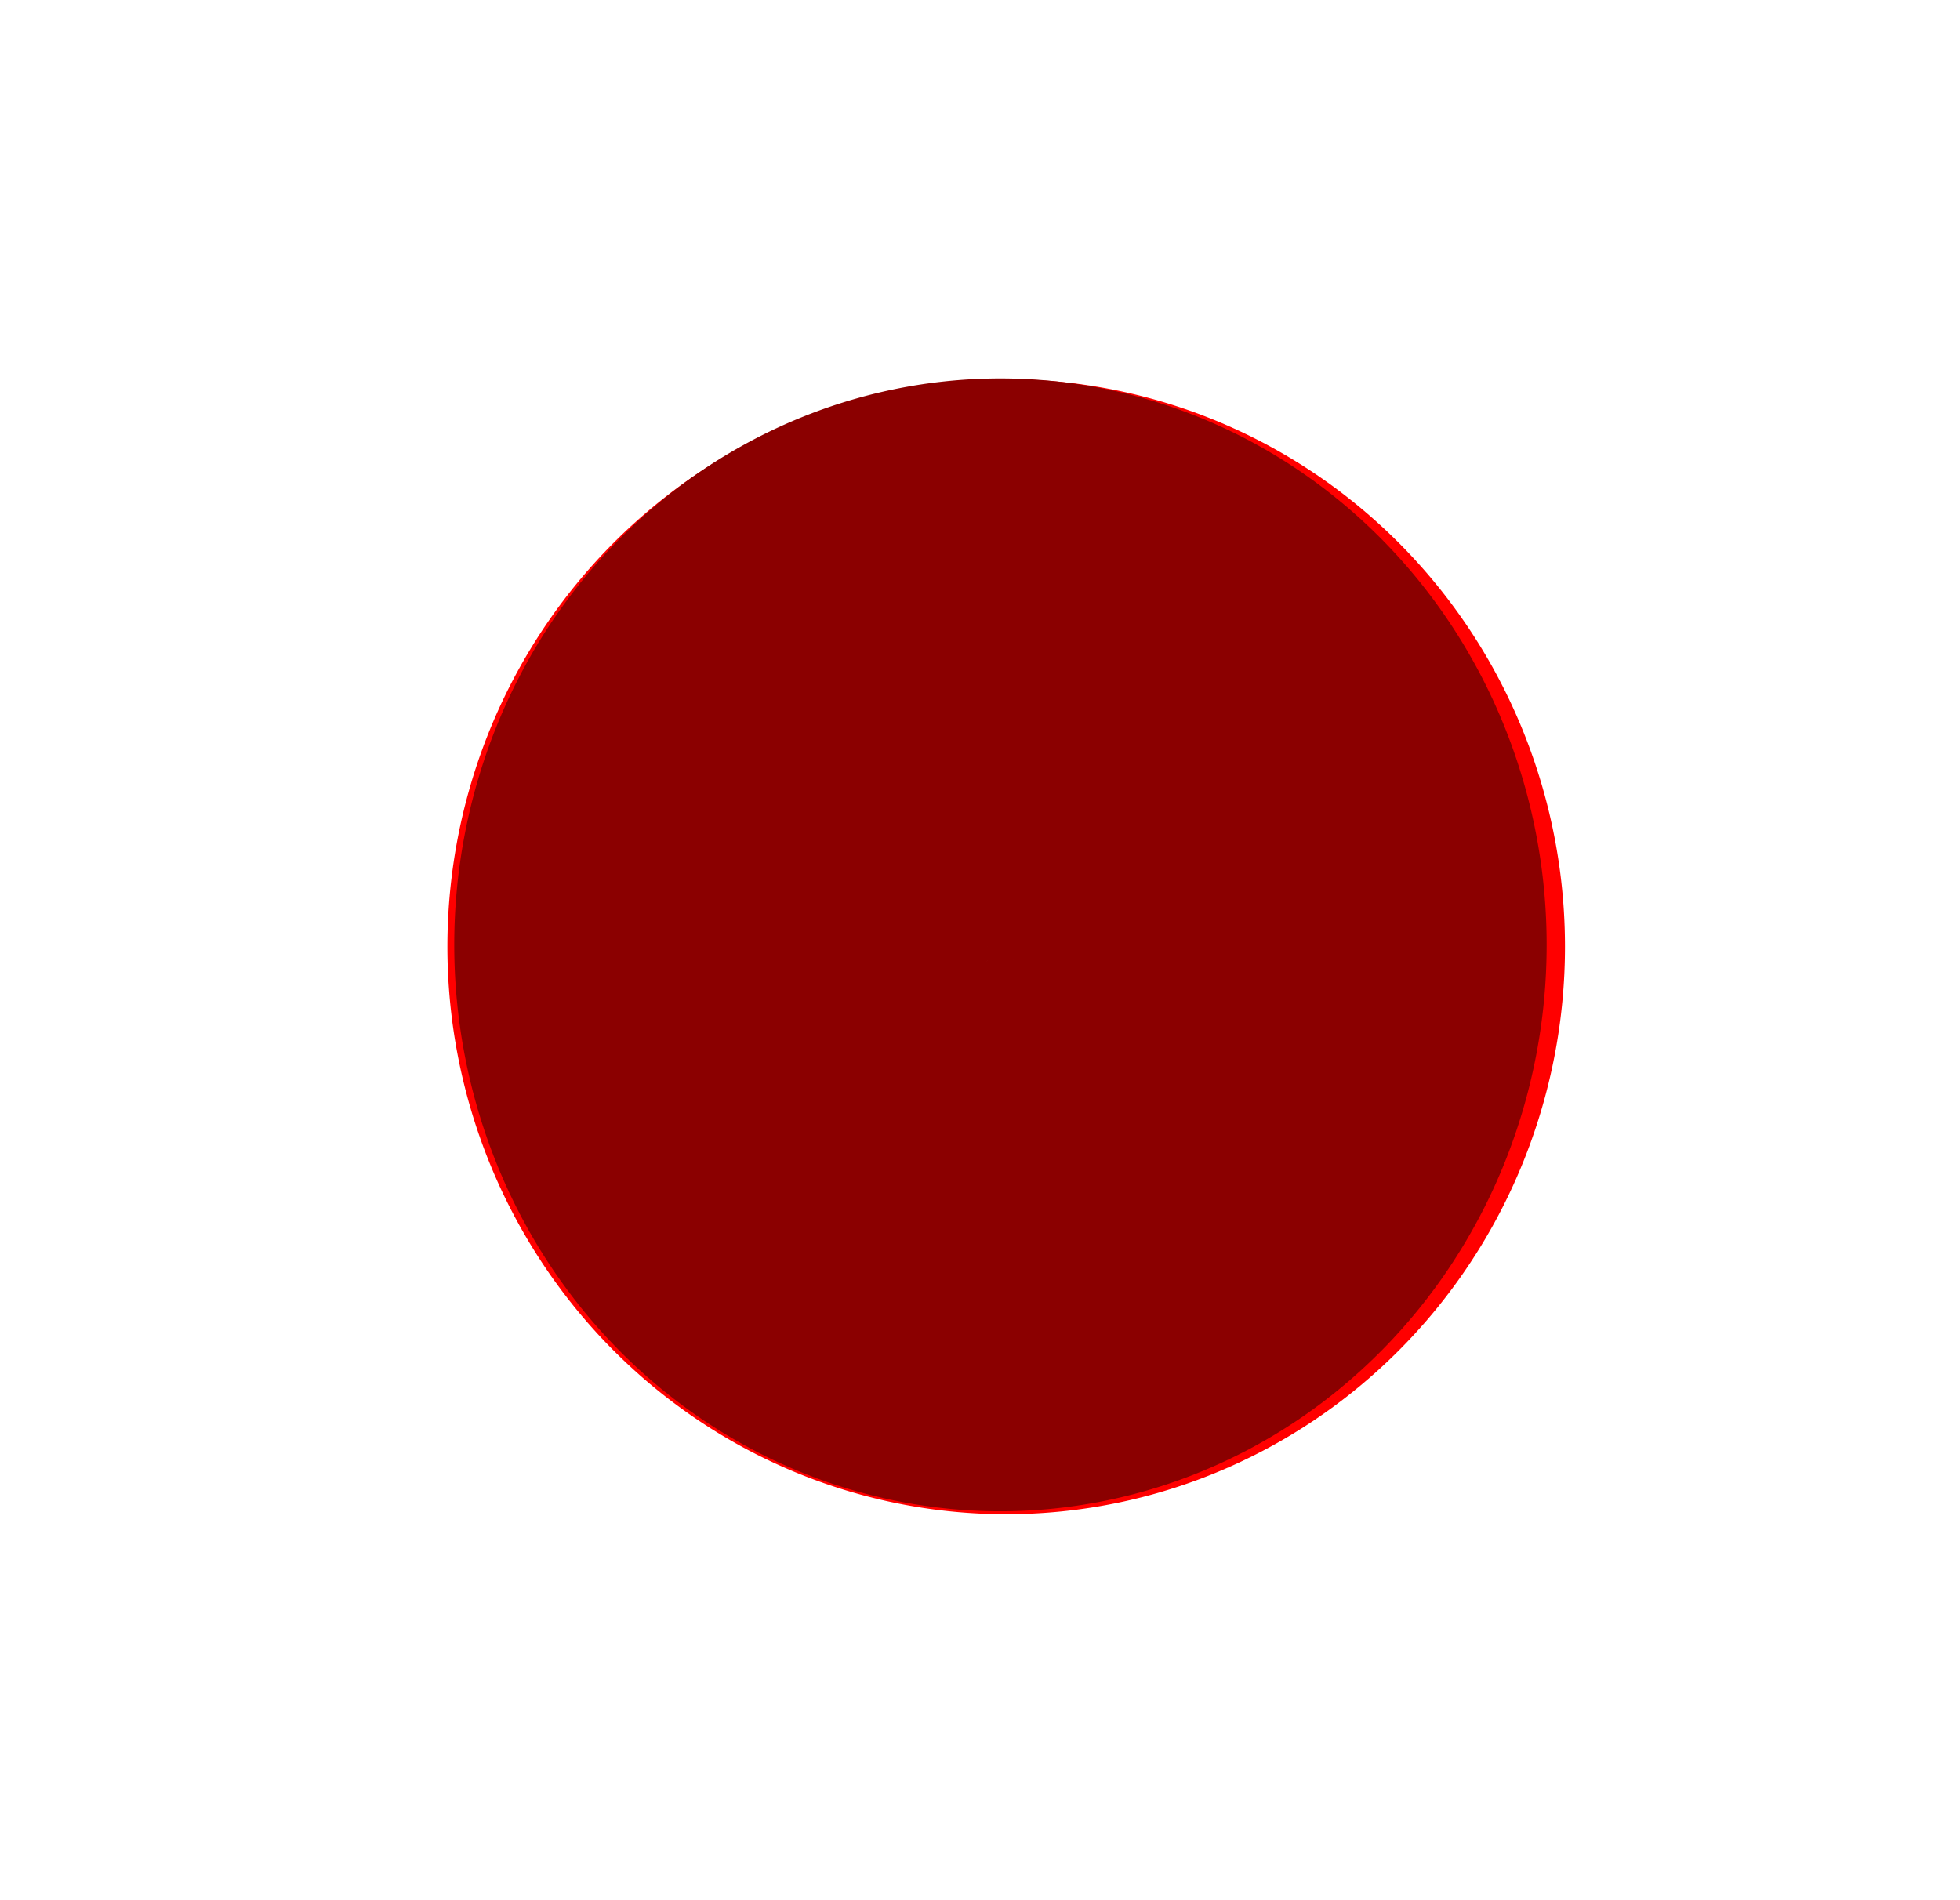<?xml version="1.0" encoding="UTF-8" standalone="no"?> <svg xmlns:inkscape="http://www.inkscape.org/namespaces/inkscape" xmlns:sodipodi="http://sodipodi.sourceforge.net/DTD/sodipodi-0.dtd" xmlns:xlink="http://www.w3.org/1999/xlink" xmlns="http://www.w3.org/2000/svg" xmlns:svg="http://www.w3.org/2000/svg" sodipodi:docname="principles-star.svg" inkscape:version="1.3 (0e150ed6c4, 2023-07-21)" id="svg3745" version="1.1" viewBox="0 0 1136.828 1102.326" height="1102.326mm" width="1136.828mm"><defs id="defs3739"><filter inkscape:collect="always" style="color-interpolation-filters:sRGB" id="filter7521-1-7-4-9-3-64" x="-0.581" width="2.162" y="-0.573" height="2.147"><feGaussianBlur inkscape:collect="always" stdDeviation="49.914" id="feGaussianBlur7523-1-7-9-4-5-3"></feGaussianBlur></filter><filter height="1.789" y="-0.394" width="1.275" x="-0.138" id="filter6047-6" style="color-interpolation-filters:sRGB" inkscape:collect="always"><feGaussianBlur id="feGaussianBlur6049-2" stdDeviation="9.647" inkscape:collect="always"></feGaussianBlur></filter><filter height="2.147" y="-0.573" width="2.162" x="-0.581" id="filter7521-1-7-4-9-3-6-6" style="color-interpolation-filters:sRGB" inkscape:collect="always"><feGaussianBlur id="feGaussianBlur7523-1-7-9-4-5-5-2" stdDeviation="49.914" inkscape:collect="always"></feGaussianBlur></filter><filter height="1.357" y="-0.179" width="1.362" x="-0.181" id="filter3897-7" style="color-interpolation-filters:sRGB" inkscape:collect="always"><feGaussianBlur id="feGaussianBlur3899-0" stdDeviation="15.549" inkscape:collect="always"></feGaussianBlur></filter><filter inkscape:collect="always" style="color-interpolation-filters:sRGB" id="filter1" x="-1.317" y="-1.152" width="3.634" height="3.304"><feGaussianBlur inkscape:collect="always" stdDeviation="3.002" id="feGaussianBlur1"></feGaussianBlur></filter><filter inkscape:collect="always" style="color-interpolation-filters:sRGB" id="filter128" x="-0.928" y="-0.928" width="2.857" height="2.857"><feGaussianBlur inkscape:collect="always" stdDeviation="3.399" id="feGaussianBlur128"></feGaussianBlur></filter></defs><g inkscape:groupmode="layer" id="layer2" inkscape:label="طبقة 2" transform="translate(568.75,545.641)" sodipodi:insensitive="true" style="display:none"><g inkscape:groupmode="layer" id="layer3" inkscape:label="طبقة 3" transform="translate(-532.836,-575.858)"><g id="g15"><ellipse style="mix-blend-mode:normal;fill:#ffffff;fill-opacity:1;stroke:#ffffff;stroke-width:0.346;stroke-dasharray:none;stroke-opacity:0.273;filter:url(#filter1)" id="path1-3" cx="847.524" cy="945.027" rx="2.801" ry="3.203" transform="matrix(0.402,0,0,0.402,497.224,573.716)"></ellipse><ellipse style="fill:#ffffff;fill-opacity:1;stroke:#ffffff;stroke-width:0.092;stroke-dasharray:none;stroke-opacity:0.273" id="path1" cx="837.997" cy="953.691" rx="0.745" ry="0.852"></ellipse></g><use id="use15" inkscape:spray-origin="#g15" xlink:href="#g15" transform="translate(-111.023,-218.66)"></use><use id="use16" inkscape:spray-origin="#g15" xlink:href="#g15" transform="translate(-8.129,23.437)"></use><use id="use17" inkscape:spray-origin="#g15" xlink:href="#g15" transform="translate(-159.468,60.656)"></use><use id="use18" inkscape:spray-origin="#g15" xlink:href="#g15" transform="translate(-170.546,141.958)"></use><use id="use19" inkscape:spray-origin="#g15" xlink:href="#g15" transform="translate(-117.251,-103.322)"></use><use id="use20" inkscape:spray-origin="#g15" xlink:href="#g15" transform="translate(-432.473,140.406)"></use><use id="use21" inkscape:spray-origin="#g15" xlink:href="#g15" transform="translate(-281.591,20.261)"></use><use id="use22" inkscape:spray-origin="#g15" xlink:href="#g15" transform="translate(-401.69,97.2)"></use><use id="use23" inkscape:spray-origin="#g15" xlink:href="#g15" transform="translate(-566.063,114.384)"></use><use id="use24" inkscape:spray-origin="#g15" xlink:href="#g15" transform="translate(-527.151,-106.517)"></use><use id="use25" inkscape:spray-origin="#g15" xlink:href="#g15" transform="translate(-484.097,67.538)"></use><use id="use26" inkscape:spray-origin="#g15" xlink:href="#g15" transform="translate(-743.995,-54.902)"></use><use id="use27" inkscape:spray-origin="#g15" xlink:href="#g15" transform="translate(-667.19,-54.143)"></use><use id="use28" inkscape:spray-origin="#g15" xlink:href="#g15" transform="translate(-736.383,-79.681)"></use><use id="use29" inkscape:spray-origin="#g15" xlink:href="#g15" transform="translate(-515.678,-65.211)"></use><use id="use30" inkscape:spray-origin="#g15" xlink:href="#g15" transform="translate(-539.396,-234.042)"></use><use id="use31" inkscape:spray-origin="#g15" xlink:href="#g15" transform="translate(-820.313,-167.607)"></use><use id="use32" inkscape:spray-origin="#g15" xlink:href="#g15" transform="translate(-760.027,-476.816)"></use><use id="use33" inkscape:spray-origin="#g15" xlink:href="#g15" transform="translate(-799.963,-598.9)"></use><use id="use34" inkscape:spray-origin="#g15" xlink:href="#g15" transform="translate(-569.134,-763.106)"></use><use id="use35" inkscape:spray-origin="#g15" xlink:href="#g15" transform="translate(-623.543,-662.42)"></use><use id="use36" inkscape:spray-origin="#g15" xlink:href="#g15" transform="translate(-526.817,-730.249)"></use><use id="use37" inkscape:spray-origin="#g15" xlink:href="#g15" transform="translate(-544.84,-873.751)"></use><use id="use38" inkscape:spray-origin="#g15" xlink:href="#g15" transform="translate(-730.118,-765.49)"></use><use id="use39" inkscape:spray-origin="#g15" xlink:href="#g15" transform="translate(-923.585,-1094.428)"></use><use id="use40" inkscape:spray-origin="#g15" xlink:href="#g15" transform="translate(74.86,-608.204)"></use><use id="use41" inkscape:spray-origin="#g15" xlink:href="#g15" transform="translate(30.518,-687.999)"></use><use id="use42" inkscape:spray-origin="#g15" xlink:href="#g15" transform="translate(-74.303,-736.063)"></use><use id="use43" inkscape:spray-origin="#g15" xlink:href="#g15" transform="translate(-21.792,-816.447)"></use><use id="use44" inkscape:spray-origin="#g15" xlink:href="#g15" transform="translate(-122.257,-697.276)"></use><use id="use45" inkscape:spray-origin="#g15" xlink:href="#g15" transform="translate(-4.708,-932.465)"></use><use id="use46" inkscape:spray-origin="#g15" xlink:href="#g15" transform="translate(-902.502,-975.25)"></use><use id="use47" inkscape:spray-origin="#g15" xlink:href="#g15" transform="translate(-35.729,-886.341)"></use><use id="use48" inkscape:spray-origin="#g15" xlink:href="#g15" transform="translate(-250.492,-857.578)"></use><use id="use49" inkscape:spray-origin="#g15" xlink:href="#g15" transform="translate(-34.53,-300)"></use><use id="use50" inkscape:spray-origin="#g15" xlink:href="#g15" transform="translate(65.075,-340.893)"></use><use id="use51" inkscape:spray-origin="#g15" xlink:href="#g15" transform="translate(164.143,-121.526)"></use><use id="use52" inkscape:spray-origin="#g15" xlink:href="#g15" transform="translate(109.896,-17.101)"></use><use id="use53" inkscape:spray-origin="#g15" xlink:href="#g15" transform="translate(161.672,-299.223)"></use><use id="use54" inkscape:spray-origin="#g15" xlink:href="#g15" transform="translate(-32.617,-229.807)"></use><use id="use55" inkscape:spray-origin="#g15" xlink:href="#g15" transform="translate(-670.142,-15.551)"></use><use id="use56" inkscape:spray-origin="#g15" xlink:href="#g15" transform="translate(-845.38,50.529)"></use><use id="use57" inkscape:spray-origin="#g15" xlink:href="#g15" transform="translate(-516.588,-398.981)"></use><use id="use58" inkscape:spray-origin="#g15" xlink:href="#g15" transform="translate(-646.415,-795.294)"></use><use id="use59" inkscape:spray-origin="#g15" xlink:href="#g15" transform="translate(-492.382,-1078.678)"></use><use id="use60" inkscape:spray-origin="#g15" xlink:href="#g15" transform="translate(-125.39,-814.195)"></use><use id="use61" inkscape:spray-origin="#g15" xlink:href="#g15" transform="translate(-330.357,-659.639)"></use><use id="use62" inkscape:spray-origin="#g15" xlink:href="#g15" transform="translate(455.451,-894.109)"></use><use id="use63" inkscape:spray-origin="#g15" xlink:href="#g15" transform="translate(-11.1,-1098.674)"></use><use id="use64" inkscape:spray-origin="#g15" xlink:href="#g15" transform="translate(373.894,-667.075)"></use><use id="use65" inkscape:spray-origin="#g15" xlink:href="#g15" transform="translate(-625.631,-616.192)"></use><use id="use66" inkscape:spray-origin="#g15" xlink:href="#g15" transform="translate(-533.765,-701.809)"></use><use id="use67" inkscape:spray-origin="#g15" xlink:href="#g15" transform="translate(-627.672,-592.286)"></use><use id="use68" inkscape:spray-origin="#g15" xlink:href="#g15" transform="translate(-817.087,-807.996)"></use><use id="use69" inkscape:spray-origin="#g15" xlink:href="#g15" transform="translate(-436.167,-772.588)"></use><use id="use70" inkscape:spray-origin="#g15" xlink:href="#g15" transform="translate(-859.292,-1015.72)"></use><use id="use71" inkscape:spray-origin="#g15" xlink:href="#g15" transform="translate(-822.263,-1193.981)"></use><use id="use72" inkscape:spray-origin="#g15" xlink:href="#g15" transform="translate(-1105.66,-952.104)"></use><use id="use73" inkscape:spray-origin="#g15" xlink:href="#g15" transform="translate(15.287,-668.656)"></use><use id="use74" inkscape:spray-origin="#g15" xlink:href="#g15" transform="translate(-87.818,-481.714)"></use><use id="use75" inkscape:spray-origin="#g15" xlink:href="#g15" transform="translate(343.872,-403.701)"></use><use id="use76" inkscape:spray-origin="#g15" xlink:href="#g15" transform="translate(-892.727,-1043)"></use><use id="use77" inkscape:spray-origin="#g15" xlink:href="#g15" transform="translate(328.923,-609.387)"></use><use id="use78" inkscape:spray-origin="#g15" xlink:href="#g15" transform="translate(164.982,-521.374)"></use><use id="use79" inkscape:spray-origin="#g15" xlink:href="#g15" transform="translate(527.925,-555.543)"></use><use id="use80" inkscape:spray-origin="#g15" xlink:href="#g15" transform="translate(64.106,-115.691)"></use><use id="use81" inkscape:spray-origin="#g15" xlink:href="#g15" transform="translate(309.12,-633.819)"></use><use id="use82" inkscape:spray-origin="#g15" xlink:href="#g15" transform="translate(332.814,-576.98)"></use><use id="use64-4" inkscape:spray-origin="#g15" xlink:href="#g15" transform="translate(242.469,-952.102)"></use><use id="use77-7" inkscape:spray-origin="#g15" xlink:href="#g15" transform="translate(197.497,-894.414)"></use><use id="use79-5" inkscape:spray-origin="#g15" xlink:href="#g15" transform="translate(396.499,-840.57)"></use><use id="use81-0" inkscape:spray-origin="#g15" xlink:href="#g15" transform="translate(177.694,-918.846)"></use><use id="use82-0" inkscape:spray-origin="#g15" xlink:href="#g15" transform="translate(201.389,-862.008)"></use><use id="use83" inkscape:spray-origin="#g15" xlink:href="#g15" transform="translate(331.31,-418.92)"></use><use id="use84" inkscape:spray-origin="#g15" xlink:href="#g15" transform="translate(-618.86,53.483)"></use><use id="use85" inkscape:spray-origin="#g15" xlink:href="#g15" transform="translate(-596.909,-97.164)"></use><use id="use86" inkscape:spray-origin="#g15" xlink:href="#g15" transform="translate(-550.583,100.551)"></use><use id="use87" inkscape:spray-origin="#g15" xlink:href="#g15" transform="translate(-776.98,42.354)"></use><use id="use88" inkscape:spray-origin="#g15" xlink:href="#g15" transform="translate(-759.336,59.055)"></use><use id="use89" inkscape:spray-origin="#g15" xlink:href="#g15" transform="translate(-965.538,85.994)"></use><use id="use90" inkscape:spray-origin="#g15" xlink:href="#g15" transform="translate(-758.52,-380.055)"></use><use id="use91" inkscape:spray-origin="#g15" xlink:href="#g15" transform="translate(-462.14,-425.351)"></use><use id="use92" inkscape:spray-origin="#g15" xlink:href="#g15" transform="translate(-606.571,-68.028)"></use><use id="use93" inkscape:spray-origin="#g15" xlink:href="#g15" transform="translate(-886.606,-363.8)"></use><use id="use94" inkscape:spray-origin="#g15" xlink:href="#g15" transform="translate(-875.961,-481.495)"></use><use id="use95" inkscape:spray-origin="#g15" xlink:href="#g15" transform="translate(-1114.597,-287.559)"></use><use id="use96" inkscape:spray-origin="#g15" xlink:href="#g15" transform="translate(-753.944,-421.329)"></use><use id="use97" inkscape:spray-origin="#g15" xlink:href="#g15" transform="translate(-441.041,-502.389)"></use><use id="use98" inkscape:spray-origin="#g15" xlink:href="#g15" transform="translate(-705.538,-472.162)"></use><use id="use99" inkscape:spray-origin="#g15" xlink:href="#g15" transform="translate(-473.277,-288.056)"></use><use id="use100" inkscape:spray-origin="#g15" xlink:href="#g15" transform="translate(-734.245,-582.749)"></use><use id="use101" inkscape:spray-origin="#g15" xlink:href="#g15" transform="translate(-1096.282,-710.674)"></use><use id="use102" inkscape:spray-origin="#g15" xlink:href="#g15" transform="translate(-881.451,-564.241)"></use><use id="use103" inkscape:spray-origin="#g15" xlink:href="#g15" transform="translate(-492.898,-629.09)"></use><use id="use104" inkscape:spray-origin="#g15" xlink:href="#g15" transform="translate(-621.877,-1015.356)"></use><use id="use105" inkscape:spray-origin="#g15" xlink:href="#g15" transform="translate(-600.452,-775.225)"></use><use id="use106" inkscape:spray-origin="#g15" xlink:href="#g15" transform="translate(-1051.946,-747.929)"></use><use id="use107" inkscape:spray-origin="#g15" xlink:href="#g15" transform="translate(-898.087,-525.042)"></use><use id="use108" inkscape:spray-origin="#g15" xlink:href="#g15" transform="translate(-516.834,-613.457)"></use><use id="use109" inkscape:spray-origin="#g15" xlink:href="#g15" transform="translate(-695.546,-544.839)"></use><use id="use110" inkscape:spray-origin="#g15" xlink:href="#g15" transform="translate(-1074.575,-473.808)"></use><use id="use111" inkscape:spray-origin="#g15" xlink:href="#g15" transform="translate(-540.564,-914.234)"></use><use id="use112" inkscape:spray-origin="#g15" xlink:href="#g15" transform="translate(-1046.553,-812.722)"></use><use id="use113" inkscape:spray-origin="#g15" xlink:href="#g15" transform="translate(-711.566,-828.36)"></use><use id="use114" inkscape:spray-origin="#g15" xlink:href="#g15" transform="translate(-669.562,-649.295)"></use><use id="use115" inkscape:spray-origin="#g15" xlink:href="#g15" transform="translate(-437.791,-1069.676)"></use><use id="use116" inkscape:spray-origin="#g15" xlink:href="#g15" transform="translate(-328.158,-1091.056)"></use><use id="use117" inkscape:spray-origin="#g15" xlink:href="#g15" transform="translate(-256.778,-767.339)"></use><use id="use118" inkscape:spray-origin="#g15" xlink:href="#g15" transform="translate(-148.202,-1061.087)"></use><use id="use119" inkscape:spray-origin="#g15" xlink:href="#g15" transform="translate(-819.346,-1031.065)"></use><use id="use120" inkscape:spray-origin="#g15" xlink:href="#g15" transform="translate(-867.58,-1053.285)"></use><use id="use121" inkscape:spray-origin="#g15" xlink:href="#g15" transform="translate(3.381,-205.559)"></use><use id="use122" inkscape:spray-origin="#g15" xlink:href="#g15" transform="translate(-223.771,-164.798)"></use><use id="use123" inkscape:spray-origin="#g15" xlink:href="#g15" transform="translate(-229.636,295.337)"></use><use id="use124" inkscape:spray-origin="#g15" xlink:href="#g15" transform="translate(-205.44,-41.111)"></use><use id="use125" inkscape:spray-origin="#g15" xlink:href="#g15" transform="translate(-269.132,237.558)"></use><use id="use126" inkscape:spray-origin="#g15" xlink:href="#g15" transform="translate(-194.577,-67.592)"></use><use id="use127" inkscape:spray-origin="#g15" xlink:href="#g15" transform="translate(-260.539,464.493)"></use><use id="use128" inkscape:spray-origin="#g15" xlink:href="#g15" transform="translate(150.904,148.02)"></use><g id="g128" transform="matrix(0.513,0,0,0.513,438.568,485.939)"><circle style="mix-blend-mode:normal;fill:#ffff91;fill-opacity:1;stroke:none;stroke-width:1.805;stroke-dasharray:none;stroke-opacity:0.273;filter:url(#filter128)" id="path128-7" cx="912.625" cy="984.74" r="4.394" transform="matrix(0.808,0,0,0.808,172.473,191.103)"></circle><circle style="opacity:1;fill:#ffff91;fill-opacity:1;stroke:none;stroke-width:1.459;stroke-dasharray:none;stroke-opacity:0.273" id="path128" cx="910.778" cy="987.296" r="3.552"></circle></g><use id="use129" inkscape:spray-origin="#g128" xlink:href="#g128" transform="translate(11.242,-115.587)"></use><use id="use130" inkscape:spray-origin="#g128" xlink:href="#g128" transform="translate(-232.508,46.534)"></use><use id="use18-5" inkscape:spray-origin="#g15" xlink:href="#g15" transform="rotate(180,984.859,1081.939)"></use><use id="use123-9" inkscape:spray-origin="#g15" xlink:href="#g15" transform="rotate(180,1014.404,1005.25)"></use><use id="use125-0" inkscape:spray-origin="#g15" xlink:href="#g15" transform="rotate(180,1034.152,1034.139)"></use><use id="use128-2" inkscape:spray-origin="#g15" xlink:href="#g15" transform="rotate(180,824.134,1078.909)"></use><use id="use130-0" inkscape:spray-origin="#g128" xlink:href="#g128" transform="rotate(180,1015.84,1129.651)"></use><use id="use18-5-1" inkscape:spray-origin="#g15" xlink:href="#g15" transform="rotate(180,1000.999,893.821)"></use><use id="use123-9-7" inkscape:spray-origin="#g15" xlink:href="#g15" transform="rotate(180,1030.543,817.131)"></use><use id="use125-0-4" inkscape:spray-origin="#g15" xlink:href="#g15" transform="rotate(180,1050.292,846.021)"></use><use id="use130-0-2" inkscape:spray-origin="#g128" xlink:href="#g128" transform="rotate(180,1031.98,941.533)"></use><use id="use131" inkscape:spray-origin="#g128" xlink:href="#g128" transform="translate(-583.439,-51.037)"></use><use id="use132" inkscape:spray-origin="#g128" xlink:href="#g128" transform="translate(-748.506,-212.093)"></use><use id="use133" inkscape:spray-origin="#g128" xlink:href="#g128" transform="translate(-849.949,-413.624)"></use><use id="use134" inkscape:spray-origin="#g128" xlink:href="#g128" transform="translate(-743.34,-628.706)"></use><use id="use135" inkscape:spray-origin="#g128" xlink:href="#g128" transform="translate(-707.653,-897.711)"></use><use id="use136" inkscape:spray-origin="#g128" xlink:href="#g128" transform="translate(-729.354,-809.793)"></use><use id="use137" inkscape:spray-origin="#g128" xlink:href="#g128" transform="translate(-787.769,-930.478)"></use><use id="use138" inkscape:spray-origin="#g128" xlink:href="#g128" transform="translate(-448.209,-897.18)"></use><use id="use139" inkscape:spray-origin="#g128" xlink:href="#g128" transform="translate(-77.442,-815.998)"></use><use id="use140" inkscape:spray-origin="#g128" xlink:href="#g128" transform="translate(-1061.873,-1146.306)"></use><use id="use141" inkscape:spray-origin="#g128" xlink:href="#g128" transform="translate(-981.217,-1054.781)"></use><use id="use142" inkscape:spray-origin="#g128" xlink:href="#g128" transform="translate(-862.95,-1098.591)"></use><use id="use143" inkscape:spray-origin="#g128" xlink:href="#g128" transform="translate(-905.333,-1093.219)"></use><use id="use144" inkscape:spray-origin="#g128" xlink:href="#g128" transform="translate(184.888,-358.37)"></use><use id="use145" inkscape:spray-origin="#g128" xlink:href="#g128" transform="translate(198.951,-450.981)"></use><use id="use146" inkscape:spray-origin="#g128" xlink:href="#g128" transform="translate(43.636,-227.771)"></use><use id="use147" inkscape:spray-origin="#g128" xlink:href="#g128" transform="translate(135.517,-458.452)"></use><use id="use148" inkscape:spray-origin="#g128" xlink:href="#g128" transform="translate(-913.289,-757.333)"></use><use id="use149" inkscape:spray-origin="#g128" xlink:href="#g128" transform="translate(-495.228,-63.584)"></use><use id="use150" inkscape:spray-origin="#g128" xlink:href="#g128" transform="translate(-761.506,71.072)"></use><use id="use23-3" inkscape:spray-origin="#g15" xlink:href="#g15" transform="translate(-606.092,318.978)"></use><use id="use25-1" inkscape:spray-origin="#g15" xlink:href="#g15" transform="translate(-524.126,272.132)"></use><use id="use55-9" inkscape:spray-origin="#g15" xlink:href="#g15" transform="translate(-710.17,189.043)"></use><use id="use56-8" inkscape:spray-origin="#g15" xlink:href="#g15" transform="translate(-885.408,255.123)"></use><use id="use84-1" inkscape:spray-origin="#g15" xlink:href="#g15" transform="translate(-658.888,258.077)"></use><use id="use86-3" inkscape:spray-origin="#g15" xlink:href="#g15" transform="translate(-590.611,305.145)"></use><use id="use87-6" inkscape:spray-origin="#g15" xlink:href="#g15" transform="translate(-817.009,246.948)"></use><use id="use88-9" inkscape:spray-origin="#g15" xlink:href="#g15" transform="translate(-799.365,263.649)"></use><use id="use89-9" inkscape:spray-origin="#g15" xlink:href="#g15" transform="translate(-1005.566,290.588)"></use><use id="use131-8" inkscape:spray-origin="#g128" xlink:href="#g128" transform="translate(-623.467,153.557)"></use><use id="use150-8" inkscape:spray-origin="#g128" xlink:href="#g128" transform="translate(-801.534,275.666)"></use><use id="use151" inkscape:spray-origin="#g128" xlink:href="#g128" transform="translate(-840.25,-123.283)"></use><use id="use152" inkscape:spray-origin="#g128" xlink:href="#g128" transform="translate(-925.595,-231.069)"></use><use id="use153" inkscape:spray-origin="#g128" xlink:href="#g128" transform="translate(151.045,-544.868)"></use><use id="use154" inkscape:spray-origin="#g128" xlink:href="#g128" transform="translate(-193.234,-727.822)"></use><use id="use155" inkscape:spray-origin="#g128" xlink:href="#g128" transform="translate(-299.588,-864.392)"></use><use id="use156" inkscape:spray-origin="#g128" xlink:href="#g128" transform="translate(-328.516,-946.353)"></use><use id="use157" inkscape:spray-origin="#g128" xlink:href="#g128" transform="translate(-580.285,-1009.19)"></use><use id="use158" inkscape:spray-origin="#g128" xlink:href="#g128" transform="translate(-525.4,-977.755)"></use><use id="use45-1" inkscape:spray-origin="#g15" xlink:href="#g15" transform="translate(366.614,-924.512)"></use><use id="use59-3" inkscape:spray-origin="#g15" xlink:href="#g15" transform="translate(-121.06,-1070.724)"></use><use id="use63-4" inkscape:spray-origin="#g15" xlink:href="#g15" transform="translate(360.222,-1090.72)"></use><use id="use115-3" inkscape:spray-origin="#g15" xlink:href="#g15" transform="translate(-66.469,-1061.722)"></use><use id="use116-1" inkscape:spray-origin="#g15" xlink:href="#g15" transform="translate(43.164,-1083.102)"></use><use id="use118-2" inkscape:spray-origin="#g15" xlink:href="#g15" transform="translate(223.121,-1053.134)"></use><use id="use157-5" inkscape:spray-origin="#g128" xlink:href="#g128" transform="translate(-208.962,-1001.237)"></use><use id="use158-3" inkscape:spray-origin="#g128" xlink:href="#g128" transform="translate(-154.078,-969.801)"></use><use id="use159" inkscape:spray-origin="#g128" xlink:href="#g128" transform="translate(-821.807,-876.296)"></use><use id="use160" inkscape:spray-origin="#g128" xlink:href="#g128" transform="translate(-1077.051,-269.447)"></use><use id="use161" inkscape:spray-origin="#g128" xlink:href="#g128" transform="translate(-903.744,-101.852)"></use></g></g><g transform="translate(978.29,-59.203)" id="layer1" inkscape:groupmode="layer" inkscape:label="طبقة 1" style="display:inline"><ellipse transform="matrix(2.551,0,0,2.458,-7740.858,607.69)" ry="104.481" rx="103.059" cy="1.089" cx="2874.195" id="path2273-14-30-40-5-5-3-0-9-3-7" style="fill:#f08080;stroke:none;stroke-width:6.698;stroke-linecap:round;stroke-linejoin:round;filter:url(#filter7521-1-7-4-9-3-6-6)"></ellipse><ellipse style="fill:#ff0000;stroke:none;stroke-width:6.698;stroke-linecap:round;stroke-linejoin:round;filter:url(#filter7521-1-7-4-9-3-64)" id="path2273-14-30-40-5-5-3-0-9-5" cx="2874.195" cy="1.089" rx="103.059" ry="104.481" transform="matrix(2.607,0,0,2.545,-7921.226,650.57)"></ellipse><g style="font-style:normal;font-weight:normal;font-size:93.217px;line-height:1.25;font-family:sans-serif;letter-spacing:0px;word-spacing:0px;fill:#000080;fill-opacity:1;stroke:#000000;stroke-width:2.33;filter:url(#filter6047-6)" id="text2283-5-2-9" transform="matrix(1.853,0,0,1.557,-3784.597,359.147)" aria-label="قطاعات"><path id="path856-7" style="font-style:normal;font-variant:normal;font-weight:normal;font-stretch:normal;font-family:'Urdu Typesetting';-inkscape-font-specification:'Urdu Typesetting';fill:#000080;fill-opacity:1;stroke:#000000;stroke-width:2.33" d="m 1916.358,166.539 q 0,-0.273 -0.273,-0.728 -0.228,-0.501 -0.637,-0.501 -1.411,1.047 -3.232,1.047 -1.047,0 -2.094,-0.364 -1.001,-0.41 -1.821,-1.092 -0.819,-0.683 -1.32,-1.548 -0.501,-0.91 -0.501,-1.957 0,-0.728 0.137,-1.639 0.182,-0.91 0.501,-2.094 0.319,-1.183 0.774,-2.731 0.501,-1.548 1.138,-3.55 0.637,-2.185 1.912,-3.095 1.274,-0.956 2.731,-0.956 2.276,0 3.641,1.548 1.411,1.502 2.139,3.687 0.774,2.185 1.001,4.597 0.273,2.412 0.273,4.187 0,0.546 -0.045,1.092 0,0.501 -0.045,1.001 -0.637,4.051 -2.686,7.51 -2.003,3.459 -4.961,6.145 -2.913,2.685 -6.6,4.552 -3.641,1.866 -7.51,2.731 v -6.008 q 1.639,-0.273 3.232,-0.728 1.548,-0.501 2.913,-1.183 1.138,-0.546 3.05,-1.548 1.912,-1.047 3.732,-2.367 1.866,-1.32 3.186,-2.868 1.365,-1.548 1.365,-3.141 z"></path><path id="path858-1" style="font-style:normal;font-variant:normal;font-weight:normal;font-stretch:normal;font-family:'Urdu Typesetting';-inkscape-font-specification:'Urdu Typesetting';fill:#000080;fill-opacity:1;stroke:#000000;stroke-width:2.33" d="m 1900.974,136.088 q 1.365,-1.73 2.913,-3.55 1.502,-1.821 2.686,-3.232 0.228,-0.228 0.364,-0.228 0.182,0 0.637,0.319 1.183,0.819 2.731,2.003 1.502,1.138 2.822,2.139 1.32,-1.593 2.686,-3.277 1.365,-1.684 2.503,-3.004 0.228,-0.228 0.364,-0.228 0.182,0 0.637,0.319 1.183,0.819 2.686,1.957 1.548,1.092 2.868,2.094 0.228,0.228 0.41,0.364 0.182,0.137 0.182,0.319 0,0.137 -0.273,0.501 l -5.507,6.645 q -0.091,0.137 -0.273,0.273 -0.137,0.182 -0.228,0.182 -0.182,0 -0.546,-0.228 -1.274,-0.865 -2.822,-2.048 -1.502,-1.138 -2.822,-2.321 l -5.143,6.19 q -0.091,0.137 -0.228,0.273 -0.182,0.182 -0.273,0.182 -0.182,0 -0.546,-0.228 -1.274,-0.865 -2.776,-2.094 -1.548,-1.183 -2.868,-2.367 -0.455,-0.364 -0.455,-0.546 0,-0.091 0.091,-0.182 0.091,-0.137 0.182,-0.228 z"></path><path id="path860-0" style="font-style:normal;font-variant:normal;font-weight:normal;font-stretch:normal;font-family:'Urdu Typesetting';-inkscape-font-specification:'Urdu Typesetting';fill:#000080;fill-opacity:1;stroke:#000000;stroke-width:2.33" d="m 1865.562,171.09 q 0.41,1.912 1.32,3.414 0.956,1.502 2.731,2.185 0.637,0.273 1.912,0.455 1.274,0.182 2.276,0.182 1.365,0 1.548,-0.41 0.91,-1.912 1.821,-4.005 0.91,-2.139 1.365,-4.324 0.137,-0.546 0.228,-1.593 0.137,-1.092 0.273,-3.186 0.137,-2.139 0.228,-5.598 0.137,-3.459 0.273,-8.83 0,-0.045 0.046,-0.273 0.045,-0.273 0.364,-1.32 0.319,-1.047 1.047,-3.277 0.728,-2.23 2.048,-6.236 0.045,-0.182 0.273,-0.865 0.273,-0.728 0.592,-1.457 0.364,-0.774 0.728,-1.365 0.364,-0.592 0.683,-0.592 0.228,0 0.319,0.319 0.137,0.273 0.137,1.457 0,1.229 -0.137,3.687 -0.137,2.412 -0.41,6.691 -0.091,1.365 -0.273,3.459 -0.182,2.094 -0.455,4.461 -0.228,2.321 -0.546,4.734 -0.319,2.367 -0.637,4.37 0.956,-1.183 2.048,-2.503 1.138,-1.32 2.458,-2.412 1.32,-1.092 2.868,-1.821 1.548,-0.728 3.368,-0.728 2.868,0 4.233,1.73 1.365,1.73 1.365,4.461 0,2.731 -0.956,5.189 -0.956,2.412 -2.185,4.779 -0.865,1.593 -1.866,3.05 -1.001,1.457 -2.185,2.868 1.411,0.182 2.594,0.273 1.183,0.091 2.276,0.091 1.912,0 3.641,-0.364 1.775,-0.364 4.051,-1.274 v 5.644 q -2.731,1.639 -5.963,2.276 -3.186,0.637 -6.463,0.637 -1.957,0 -3.823,-0.182 -1.821,-0.228 -3.869,-0.546 -2.868,1.775 -6.19,3.004 -3.277,1.183 -6.6,1.183 -2.458,0 -4.506,-0.728 -2.321,-0.774 -3.732,-2.412 -1.411,-1.639 -2.185,-3.823 -0.455,-1.183 -0.592,-2.412 -0.182,-1.229 -0.182,-2.503 v -0.637 z m 25.99,-7.419 q -1.73,0.091 -3.186,0.956 -1.456,0.819 -2.686,2.094 -1.183,1.274 -2.185,2.822 -1.001,1.548 -1.821,3.05 -0.774,1.457 -1.411,2.731 -0.592,1.274 -1.047,2.003 3.141,-0.546 5.781,-1.502 2.686,-0.956 5.371,-2.959 0.728,-0.546 1.502,-1.183 0.819,-0.683 1.456,-1.457 0.637,-0.774 1.047,-1.639 0.455,-0.91 0.455,-1.957 0,-1.457 -0.91,-2.185 -0.91,-0.774 -2.367,-0.774 z"></path><path id="path862-0" style="font-style:normal;font-variant:normal;font-weight:normal;font-stretch:normal;font-family:'Urdu Typesetting';-inkscape-font-specification:'Urdu Typesetting';fill:#000080;fill-opacity:1;stroke:#000000;stroke-width:2.33" d="m 1861.193,178.6 q -0.137,-1.001 -0.228,-1.912 -0.091,-0.956 -0.091,-1.866 0,-0.228 0,-0.774 0,-0.592 0.045,-1.73 0.045,-1.183 0.137,-3.141 0.137,-1.957 0.273,-5.007 0.182,-3.05 0.41,-7.283 0.273,-4.279 0.637,-10.105 0.046,-0.592 0.091,-1.183 0.091,-0.637 0.273,-1.092 l 3.004,-7.556 q 0.182,-0.455 0.364,-0.819 0.182,-0.364 0.546,-0.364 0.182,0 0.273,0.228 0.091,0.228 0.091,1.274 0,1.001 -0.091,2.959 -0.091,1.912 -0.273,5.28 -0.182,3.368 -0.501,8.421 -0.273,5.052 -0.683,12.289 0,1.548 0.137,3.459 0.137,1.912 0.501,3.687 z"></path><path id="path864-7" style="font-style:normal;font-variant:normal;font-weight:normal;font-stretch:normal;font-family:'Urdu Typesetting';-inkscape-font-specification:'Urdu Typesetting';fill:#000080;fill-opacity:1;stroke:#000000;stroke-width:2.33" d="m 1848.949,160.485 q 0,1.502 -0.819,2.321 -0.774,0.819 -2.276,0.819 l -5.28,-1.32 q -0.819,0 -1.593,0.501 -0.774,0.501 -1.456,1.229 -0.683,0.683 -1.229,1.502 -0.501,0.819 -0.819,1.502 0.273,1.092 1.138,2.094 0.865,1.001 2.003,1.775 1.183,0.728 2.412,1.183 1.274,0.455 2.367,0.455 1.092,0 2.503,-1.092 1.411,-1.138 2.685,-2.549 1.32,-1.411 2.276,-2.64 1.001,-1.229 1.183,-1.502 0.228,-0.319 0.546,-0.637 0.364,-0.319 0.774,-0.319 0.228,0 0.319,0.273 0.137,0.228 0.137,0.546 0,0.501 -0.137,0.819 -0.501,0.956 -1.047,1.866 -0.501,0.91 -1.047,1.821 -2.139,3.641 -4.37,7.146 -2.185,3.505 -4.825,6.281 -2.64,2.776 -5.872,4.461 -3.232,1.684 -7.374,1.684 -1.32,0 -2.731,-0.319 -1.365,-0.319 -2.685,-0.956 -2.868,-1.32 -4.188,-4.005 -1.365,-2.731 -1.502,-6.281 l 4.825,-4.643 q 0.364,1.183 0.728,2.185 0.41,1.001 0.91,1.73 0.546,0.774 1.821,1.502 1.274,0.728 2.868,0.728 0.956,0 1.912,-0.364 -0.728,-0.683 -1.183,-1.639 -0.41,-0.956 -0.41,-2.048 0,-0.501 0.045,-0.637 0.637,-1.593 1.502,-3.095 0.865,-1.502 1.639,-2.913 1.047,-1.912 2.003,-3.596 0.956,-1.684 2.139,-3.414 0.592,-0.865 1.365,-1.684 0.774,-0.819 1.684,-1.411 0.956,-0.637 1.957,-1.001 1.047,-0.41 2.185,-0.41 0.865,0 1.73,0.273 0.865,0.273 1.548,0.819 0.728,0.501 1.183,1.274 0.455,0.728 0.455,1.684 z"></path><path id="path866-4" style="font-style:normal;font-variant:normal;font-weight:normal;font-stretch:normal;font-family:'Urdu Typesetting';-inkscape-font-specification:'Urdu Typesetting';fill:#000080;fill-opacity:1;stroke:#000000;stroke-width:2.33" d="m 1818.225,178.6 q -0.137,-1.001 -0.228,-1.912 -0.091,-0.956 -0.091,-1.866 0,-0.228 0,-0.774 0,-0.592 0.045,-1.73 0.045,-1.183 0.137,-3.141 0.137,-1.957 0.273,-5.007 0.182,-3.05 0.41,-7.283 0.273,-4.279 0.637,-10.105 0.046,-0.592 0.091,-1.183 0.091,-0.637 0.273,-1.092 l 3.004,-7.556 q 0.182,-0.455 0.364,-0.819 0.182,-0.364 0.546,-0.364 0.182,0 0.273,0.228 0.091,0.228 0.091,1.274 0,1.001 -0.091,2.959 -0.091,1.912 -0.273,5.28 -0.182,3.368 -0.501,8.421 -0.273,5.052 -0.683,12.289 0,1.548 0.137,3.459 0.137,1.912 0.501,3.687 z"></path><path id="path868-9" style="font-style:normal;font-variant:normal;font-weight:normal;font-stretch:normal;font-family:'Urdu Typesetting';-inkscape-font-specification:'Urdu Typesetting';fill:#000080;fill-opacity:1;stroke:#000000;stroke-width:2.33" d="m 1752.136,164.263 q 0.273,0 0.319,0.455 0.091,0.41 0.091,0.774 0,1.229 -0.137,2.185 -0.091,0.956 -0.091,1.912 0,1.639 0.364,2.822 0.41,1.138 1.183,1.957 0.774,0.819 1.912,1.365 1.183,0.546 2.731,0.956 3.05,0.819 6.418,1.274 3.414,0.41 6.964,0.41 3.232,0 6.554,-0.182 3.323,-0.182 6.645,-0.592 3.323,-0.455 6.509,-1.138 3.232,-0.728 6.236,-1.775 1.274,-0.455 2.731,-1.092 1.502,-0.683 2.868,-1.548 1.365,-0.91 2.412,-2.003 1.092,-1.092 1.593,-2.412 0.091,-0.228 0.228,-0.728 0.182,-0.501 0.364,-1.001 0.228,-0.501 0.455,-0.865 0.228,-0.41 0.501,-0.41 0.364,0 0.546,0.319 0.228,0.319 0.228,0.683 0,1.32 -0.41,3.004 -0.41,1.639 -1.138,3.368 -0.728,1.684 -1.775,3.277 -1.001,1.593 -2.23,2.776 -3.232,3.095 -7.191,5.098 -3.96,1.957 -8.512,3.141 -4.552,1.138 -9.604,1.593 -5.007,0.455 -10.332,0.455 -1.866,0 -4.051,-0.091 -2.185,-0.137 -4.37,-0.501 -2.185,-0.41 -4.233,-1.092 -2.003,-0.728 -3.596,-1.912 -1.548,-1.183 -2.503,-2.868 -0.91,-1.684 -0.91,-4.051 0,-1.821 0.273,-4.187 0.319,-2.367 0.774,-4.415 0.501,-2.094 1.047,-3.505 0.592,-1.457 1.138,-1.457 z m 14.611,2.276 q 1.365,-1.73 2.868,-3.55 1.548,-1.821 2.731,-3.232 0.228,-0.228 0.364,-0.228 0.182,0 0.637,0.319 1.183,0.819 2.686,2.003 1.548,1.138 2.868,2.139 1.32,-1.593 2.686,-3.277 1.365,-1.684 2.503,-3.004 0.228,-0.228 0.364,-0.228 0.182,0 0.637,0.319 1.183,0.819 2.686,1.957 1.548,1.092 2.868,2.094 0.228,0.228 0.41,0.364 0.182,0.137 0.182,0.319 0,0.137 -0.273,0.501 l -5.508,6.645 q -0.091,0.137 -0.273,0.319 -0.137,0.137 -0.228,0.137 -0.182,0 -0.546,-0.228 -1.274,-0.865 -2.822,-2.003 -1.502,-1.183 -2.822,-2.367 l -5.143,6.19 q -0.091,0.137 -0.273,0.319 -0.137,0.137 -0.228,0.137 -0.182,0 -0.546,-0.228 -1.274,-0.865 -2.822,-2.048 -1.502,-1.229 -2.822,-2.412 -0.455,-0.364 -0.455,-0.546 0,-0.091 0.091,-0.182 0.091,-0.137 0.182,-0.228 z"></path></g><path id="path2273-14-6" style="fill:#ff0000;fill-opacity:1;stroke:none;stroke-width:5.011;stroke-linecap:round;stroke-linejoin:round;stroke-miterlimit:4;stroke-dasharray:none;stroke-opacity:0.273" d="M -70.583,608.412 A 324.101,329.237 0 0 1 -394.685,937.649 324.101,329.237 0 0 1 -718.786,608.412 324.101,329.237 0 0 1 -394.685,279.174 324.101,329.237 0 0 1 -70.583,608.412"></path><path id="path2273-14-30-40-5-5-5" style="fill:#8b0000;fill-opacity:1;stroke:none;stroke-width:6.698;stroke-linecap:round;stroke-linejoin:round;stroke-opacity:1;filter:url(#filter3897-7)" transform="matrix(3.074,0,0,3.145,-9233.295,603.92)" d="M 2977.254,1.089 A 103.059,104.481 0 0 1 2874.195,105.57 103.059,104.481 0 0 1 2771.137,1.089 103.059,104.481 0 0 1 2874.195,-103.393 103.059,104.481 0 0 1 2977.254,1.089"></path><path d="m -385.535,622.779 a 0.021,0.021 0 0 1 -0.021,0.021 0.021,0.021 0 0 1 -0.021,-0.021 0.021,0.021 0 0 1 0.021,-0.021 0.021,0.021 0 0 1 0.021,0.021" sodipodi:arc-type="arc" sodipodi:open="true" sodipodi:end="6.2731497" sodipodi:start="0" sodipodi:ry="0.020996397" sodipodi:rx="0.020996397" sodipodi:cy="622.77856" sodipodi:cx="-385.55591" sodipodi:type="arc" id="path4364" style="fill:#ffffff;fill-opacity:1;stroke-width:0.002;paint-order:stroke markers fill"></path><path id="use4366" style="fill:#ffffff;fill-opacity:1;stroke-width:0.002;paint-order:stroke markers fill" d="m -390.51,616.102 a 0.018,0.018 0 0 1 -0.018,0.018 0.018,0.018 0 0 1 -0.018,-0.018 0.018,0.018 0 0 1 0.018,-0.018 0.018,0.018 0 0 1 0.018,0.018"></path><path id="use4368" style="fill:#ffffff;fill-opacity:1;stroke-width:0.001;paint-order:stroke markers fill" d="m -391.114,617.785 a 0.015,0.015 0 0 1 -0.015,0.015 0.015,0.015 0 0 1 -0.015,-0.015 0.015,0.015 0 0 1 0.014,-0.015 0.015,0.015 0 0 1 0.015,0.014"></path><path id="use4370" style="fill:#ffffff;fill-opacity:1;stroke-width:0.002;paint-order:stroke markers fill" d="m -391.737,619.546 a 0.017,0.017 0 0 1 -0.017,0.017 0.017,0.017 0 0 1 -0.017,-0.017 0.017,0.017 0 0 1 0.017,-0.017 0.017,0.017 0 0 1 0.017,0.017"></path><path id="use4372" style="fill:#ffffff;fill-opacity:1;stroke-width:0.002;paint-order:stroke markers fill" d="m -399.375,623.252 a 0.016,0.016 0 0 1 -0.016,0.016 0.016,0.016 0 0 1 -0.016,-0.016 0.016,0.016 0 0 1 0.016,-0.016 0.016,0.016 0 0 1 0.016,0.016"></path><path id="use4374" style="fill:#ffffff;fill-opacity:1;stroke-width:0.002;paint-order:stroke markers fill" d="m -405.924,617.133 a 0.022,0.022 0 0 1 -0.022,0.022 0.022,0.022 0 0 1 -0.022,-0.022 0.022,0.022 0 0 1 0.022,-0.022 0.022,0.022 0 0 1 0.022,0.022"></path><path id="use4376" style="fill:#ffffff;fill-opacity:1;stroke-width:0.003;paint-order:stroke markers fill" d="m -405.653,616.609 a 0.028,0.028 0 0 1 -0.028,0.028 0.028,0.028 0 0 1 -0.028,-0.027 0.028,0.028 0 0 1 0.027,-0.028 0.028,0.028 0 0 1 0.028,0.027"></path><path id="use4378" style="fill:#ffffff;fill-opacity:1;stroke-width:0.002;paint-order:stroke markers fill" d="m -402.271,623.781 a 0.02,0.02 0 0 1 -0.02,0.02 0.02,0.02 0 0 1 -0.02,-0.02 0.02,0.02 0 0 1 0.02,-0.02 0.02,0.02 0 0 1 0.02,0.02"></path><use height="100%" width="100%" y="0" x="0" transform="matrix(0.685,0,0,0.685,-137.349,197.405)" xlink:href="#path4364" inkscape:spray-origin="#path4364" id="use4380"></use><path id="use4382" style="fill:#ffffff;fill-opacity:1;stroke-width:0.002;paint-order:stroke markers fill" d="m -401.785,607.188 a 0.018,0.018 0 0 1 -0.018,0.018 0.018,0.018 0 0 1 -0.018,-0.017 0.018,0.018 0 0 1 0.017,-0.018 0.018,0.018 0 0 1 0.018,0.017"></path><path id="use4384" style="fill:#ffffff;fill-opacity:1;stroke-width:0.002;paint-order:stroke markers fill" d="m -405.376,608.439 a 0.017,0.017 0 0 1 -0.017,0.017 0.017,0.017 0 0 1 -0.017,-0.017 0.017,0.017 0 0 1 0.017,-0.017 0.017,0.017 0 0 1 0.017,0.017"></path><path id="use4398" style="fill:#ffffff;fill-opacity:1;stroke-width:0.001;paint-order:stroke markers fill" d="m -393.338,608.856 a 0.015,0.015 0 0 1 -0.015,0.015 0.015,0.015 0 0 1 -0.015,-0.015 0.015,0.015 0 0 1 0.015,-0.015 0.015,0.015 0 0 1 0.015,0.015"></path></g><g inkscape:groupmode="layer" id="layer4" inkscape:label="text" style="opacity:1" transform="translate(-226.644,-250.985)"></g></svg> 